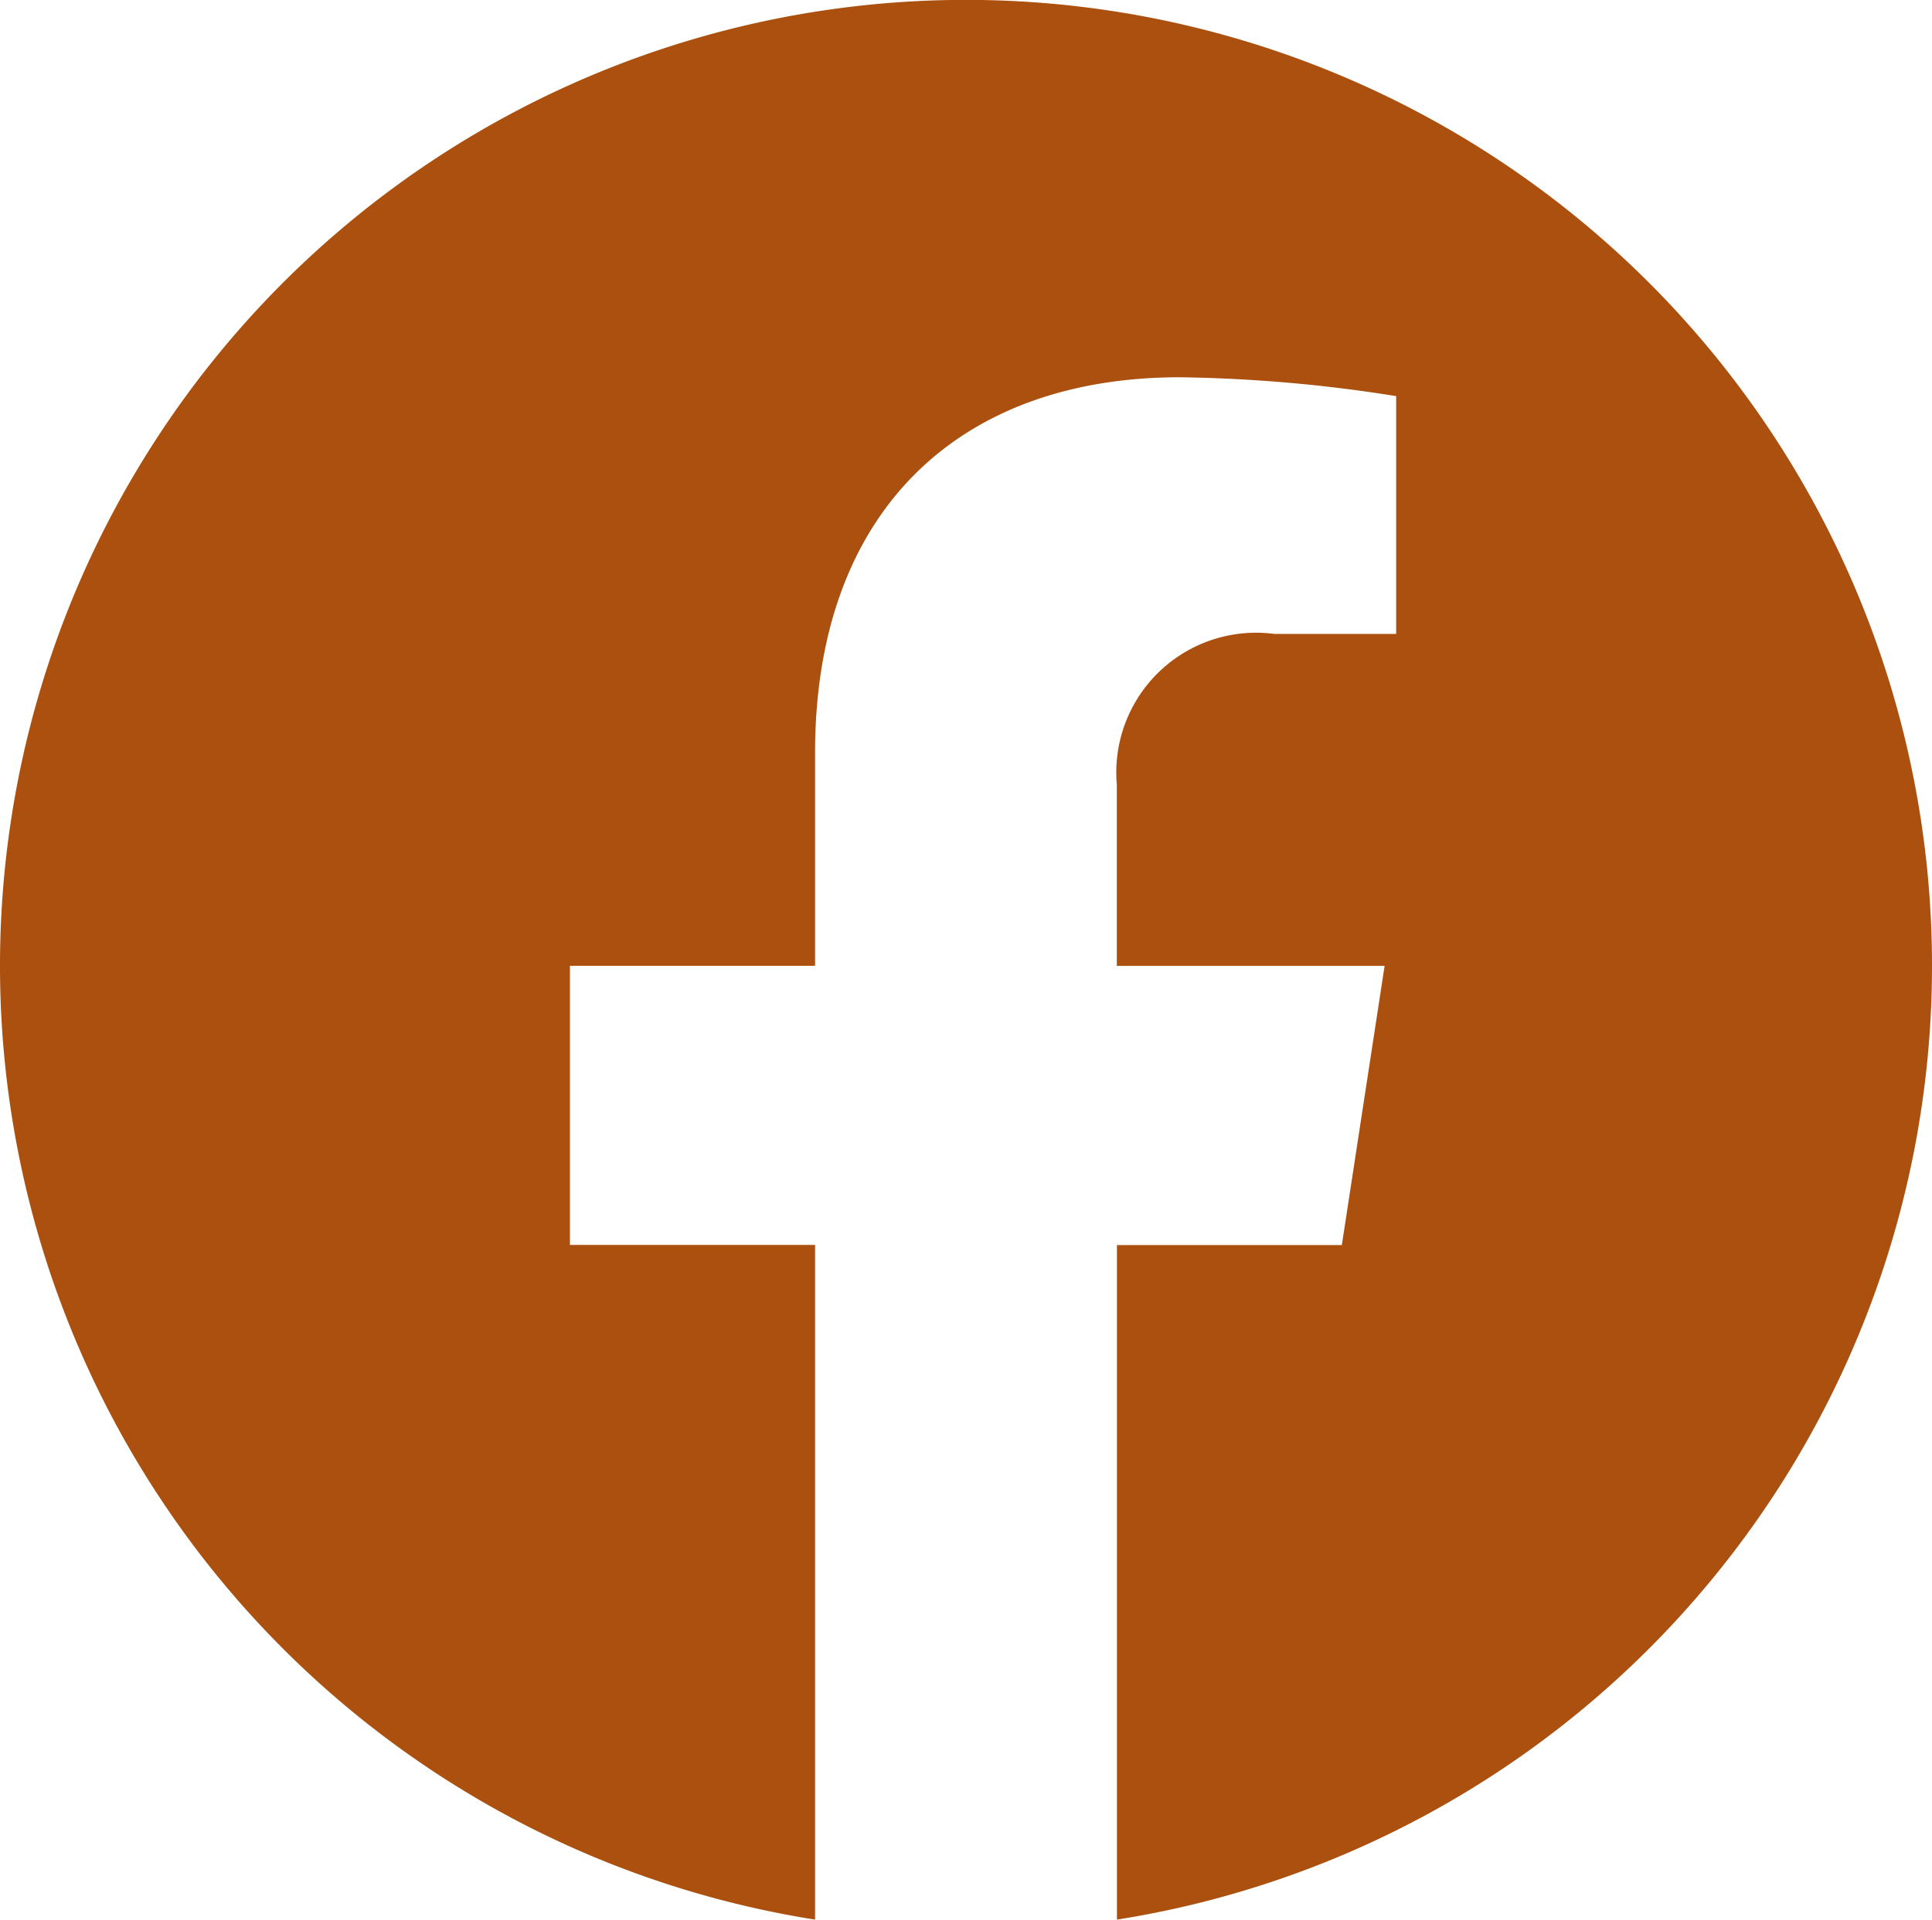 <svg xmlns="http://www.w3.org/2000/svg" width="38.4" height="38.162" viewBox="0 0 38.4 38.162">
  <path id="Tracciato_190" data-name="Tracciato 190" d="M41.4,22.33A19.2,19.2,0,1,0,19.2,41.292V27.879H14.328V22.33H19.2V18.1c0-4.809,2.862-7.47,7.25-7.47a29.479,29.479,0,0,1,4.3.375v4.727H28.325a2.778,2.778,0,0,0-3.127,3v3.6H30.52l-.85,5.55H25.2V41.292A19.2,19.2,0,0,0,41.4,22.33Z" transform="translate(-3 -3.13)" fill="#ab500e" fill-rule="evenodd"/>
</svg>
